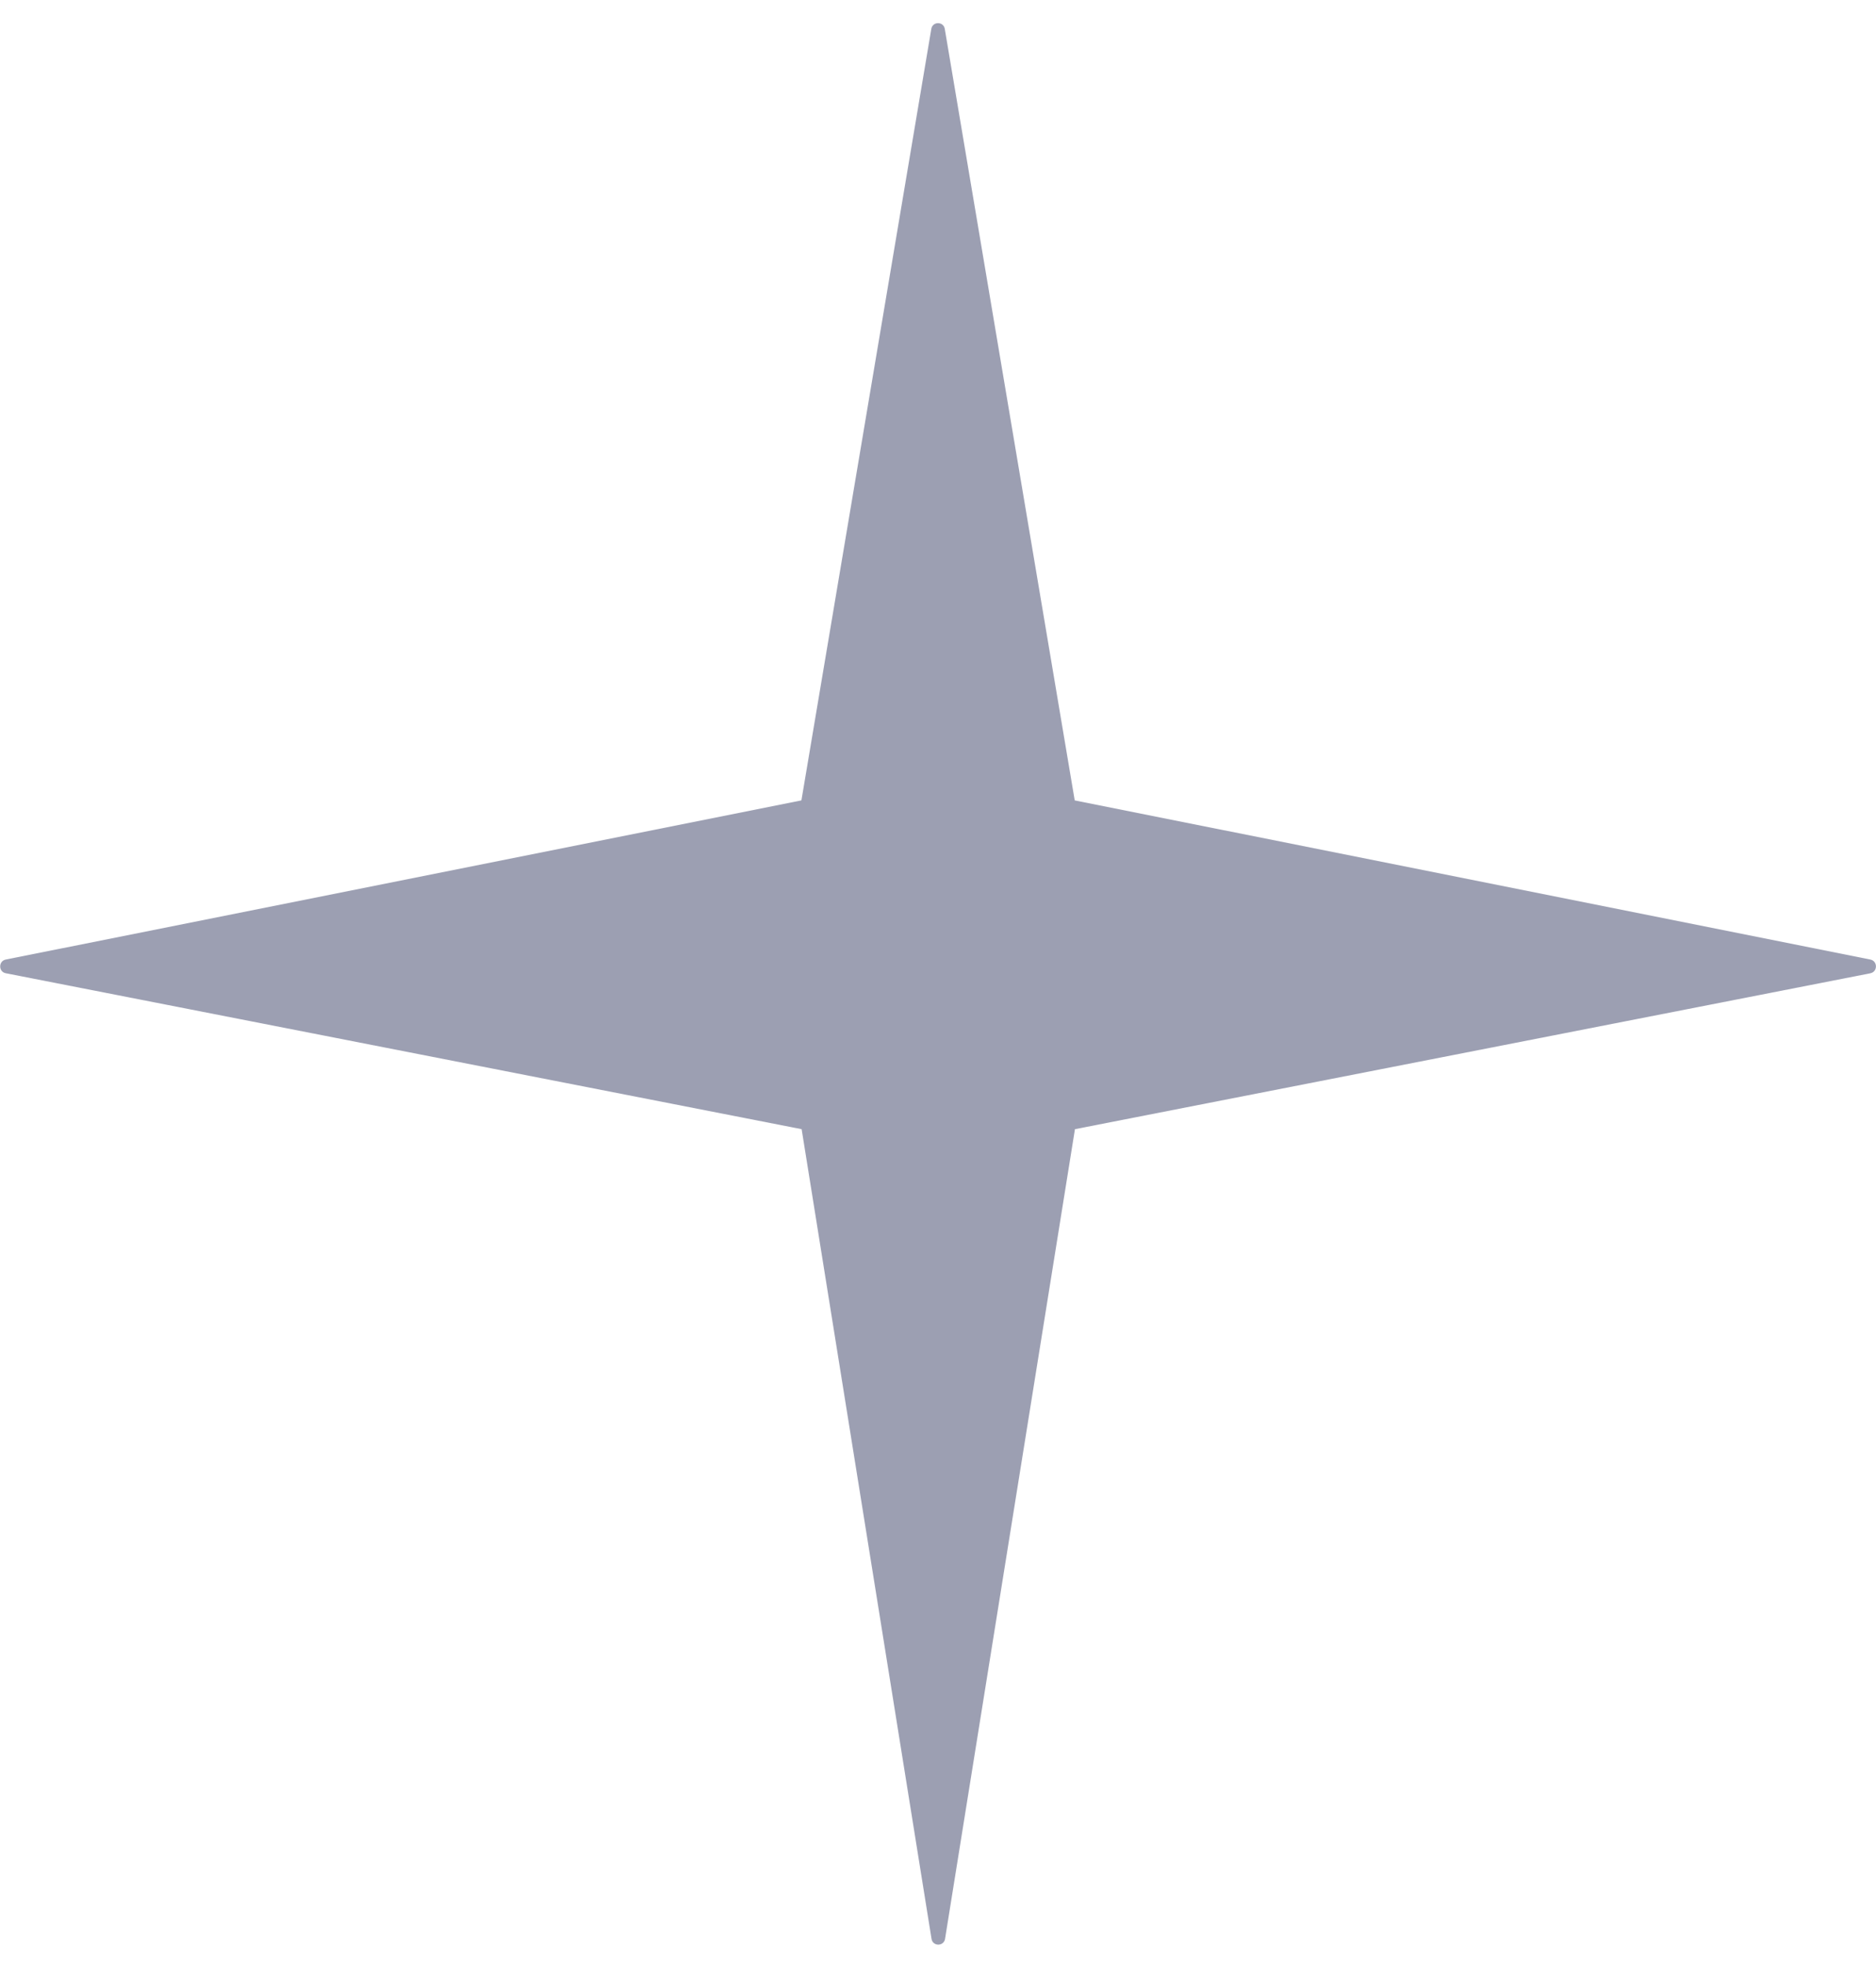 <svg xmlns="http://www.w3.org/2000/svg" fill="none" viewBox="0 0 42 44" height="44" width="42">
<g clip-path="url(#clip0_161_297)" opacity="0.5">
<path fill="#394066" d="M41.88 21.781L24.066 25.271L21.158 43.392C21.13 43.564 20.883 43.564 20.855 43.392L17.947 25.271L0.128 21.781C-0.037 21.748 -0.037 21.509 0.128 21.475L17.942 17.913L20.85 0.648C20.877 0.475 21.125 0.475 21.152 0.648L24.061 17.913L41.875 21.475C42.04 21.509 42.04 21.748 41.875 21.781H41.88Z"></path>
</g>
<defs>
<clipPath id="clip0_161_297">
<rect transform="translate(0 0.52)" fill="white" height="43" width="42"></rect>
</clipPath>
</defs>
</svg>
